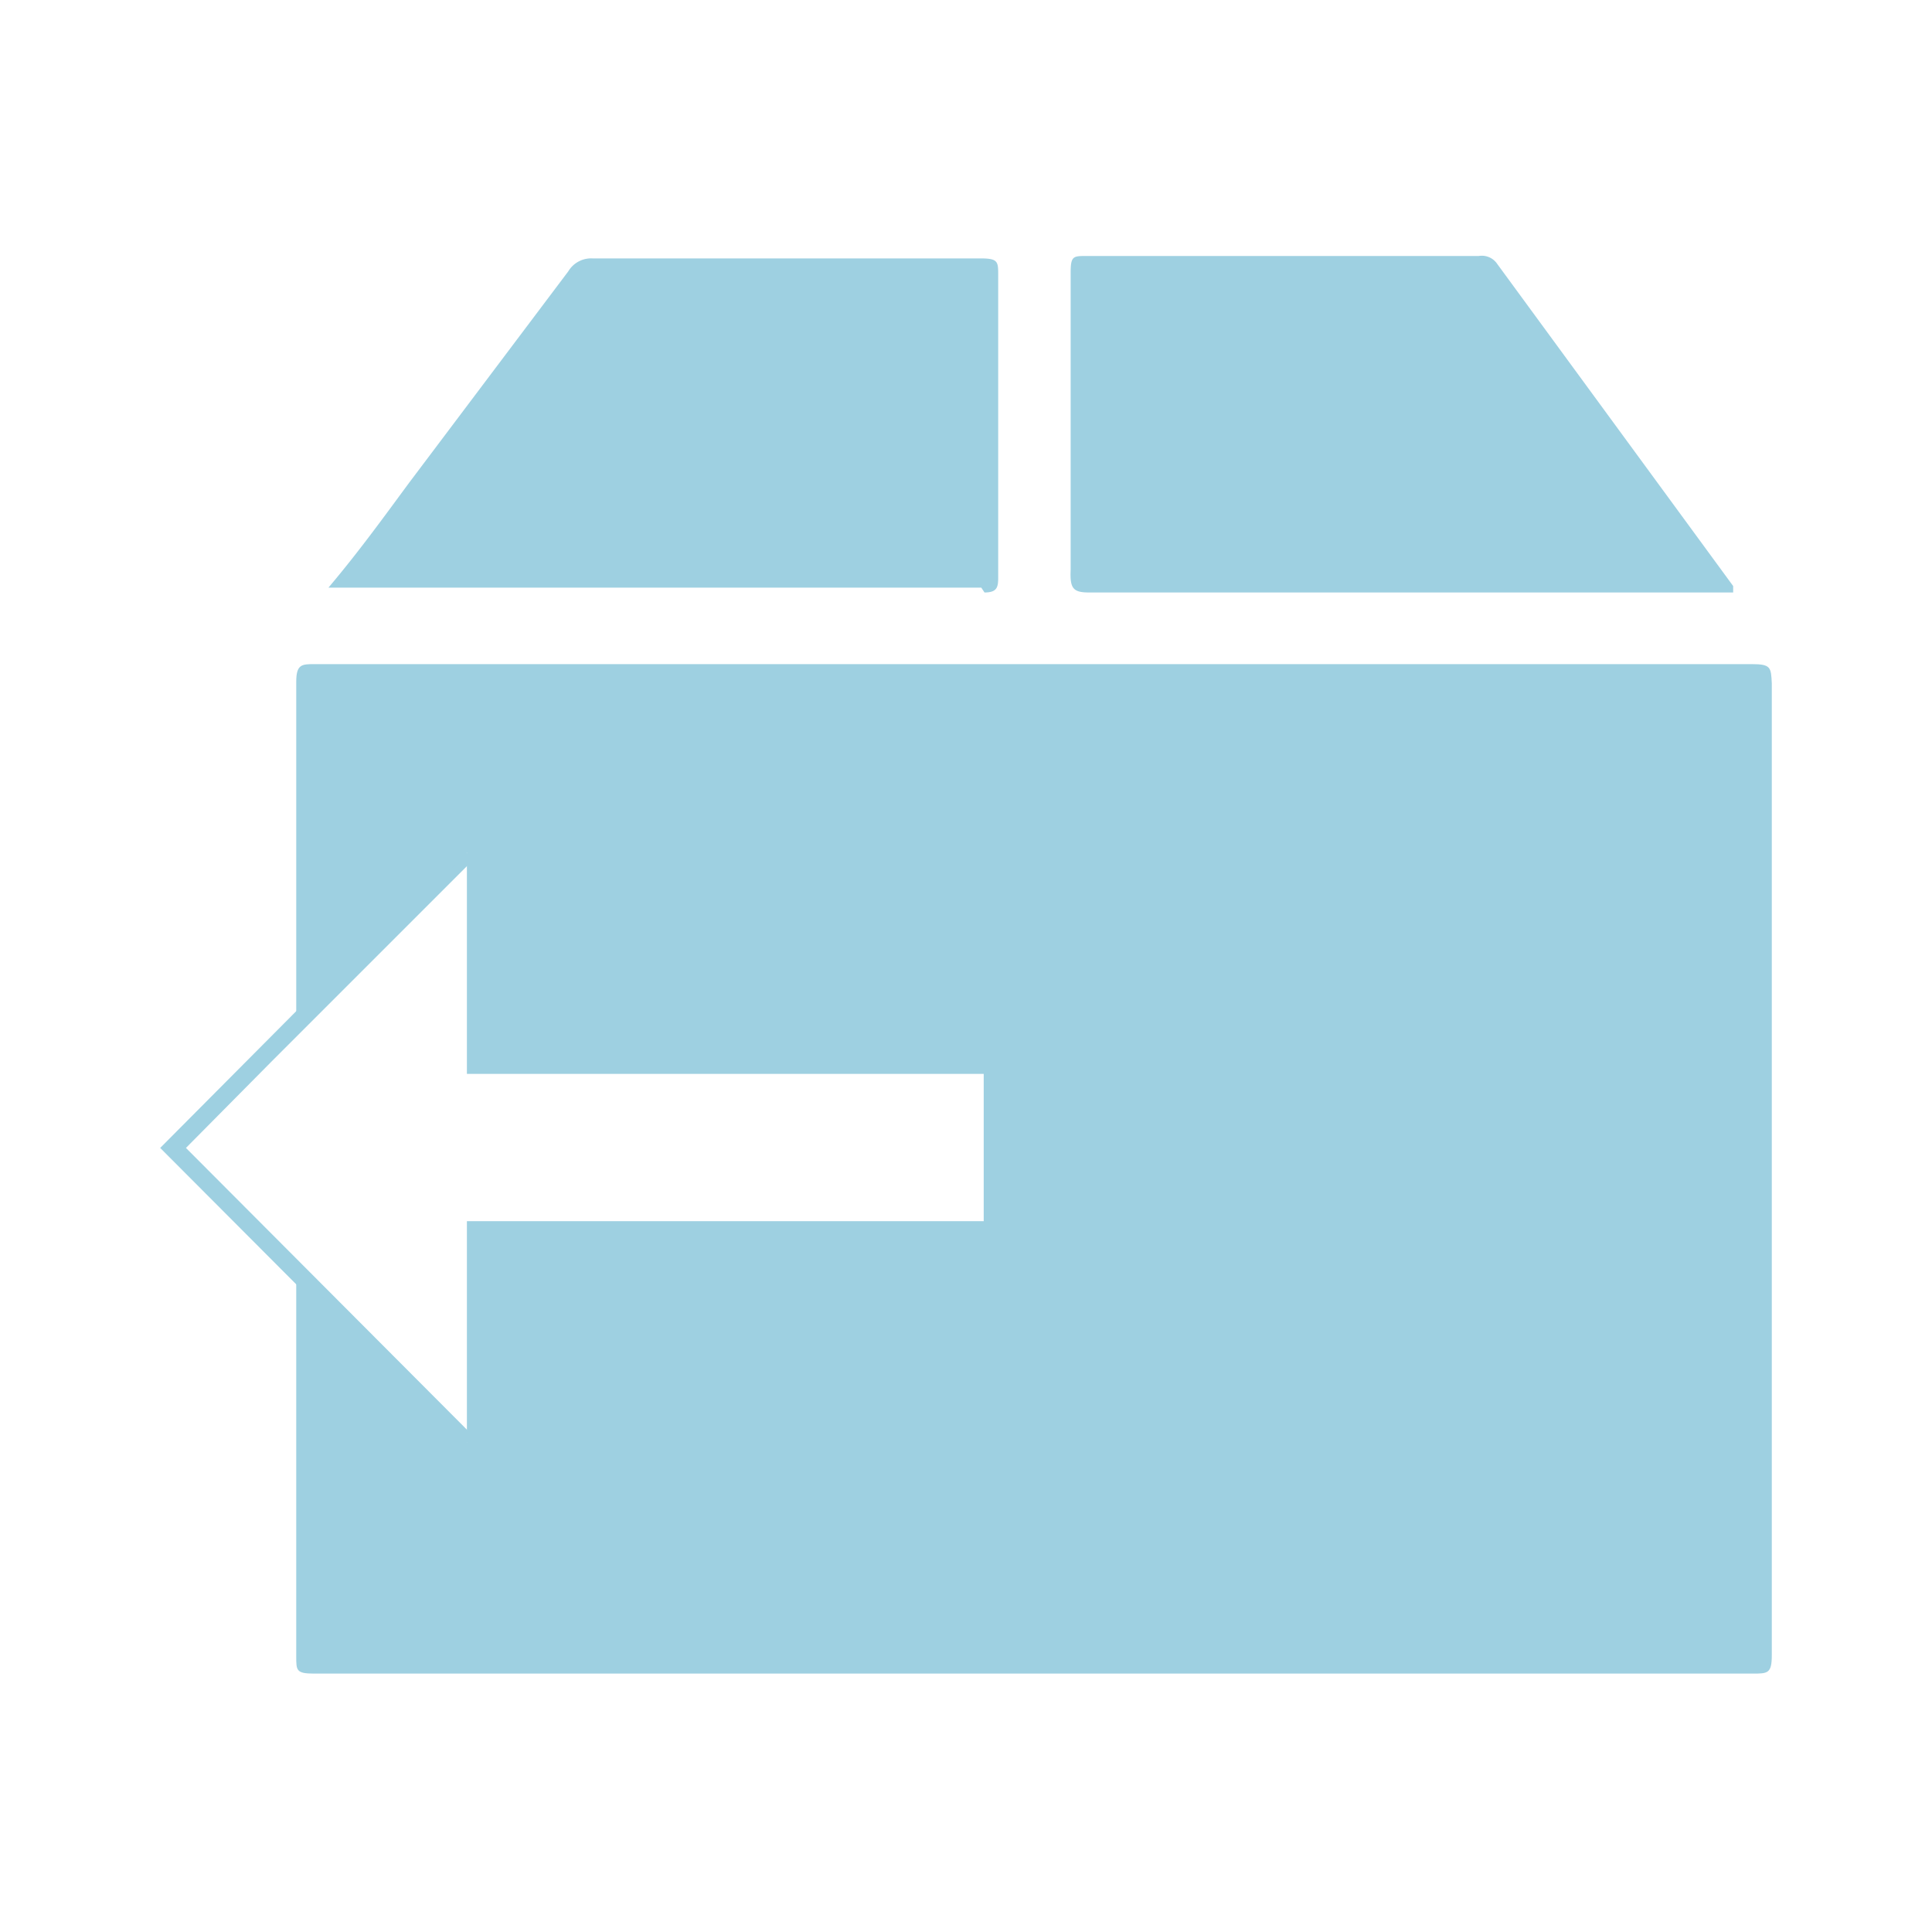 <svg xmlns="http://www.w3.org/2000/svg" viewBox="0 0 24 24"><defs><style>.cls-1{fill:#9ed0e1;}</style></defs><g id="Ebene_2" data-name="Ebene 2"><polygon class="cls-1" points="5.72 18 1.99 14.26 5.72 10.51 5.88 10.68 3.36 13.2 2.31 14.26 5.88 17.84 5.72 18"/><path class="cls-1" d="M21.76,8.25H3.91c-.16,0-.23,0-.23.22v4.25L5.8,10.59v2.75h6.42v1.83H5.8v2.75L3.68,15.79v4.79c0,.17,0,.21.22.21H21.77c.19,0,.24,0,.24-.23V8.49C22,8.29,22,8.25,21.76,8.25Z"/><path class="cls-1" d="M13.53,7.36h8s0-.06,0-.08l-2.93-4a.23.23,0,0,0-.23-.1c-1.63,0-3.25,0-4.87,0-.17,0-.2,0-.2.21q0,1.85,0,3.69C13.29,7.31,13.33,7.36,13.53,7.36Z"/><path class="cls-1" d="M12.23,7.36c.16,0,.17-.07.17-.19q0-1.87,0-3.75c0-.17,0-.21-.22-.21-1.6,0-3.21,0-4.82,0a.33.33,0,0,0-.3.16L5.08,6c-.31.42-.62.85-1,1.3h8.11Z"/></g></svg>